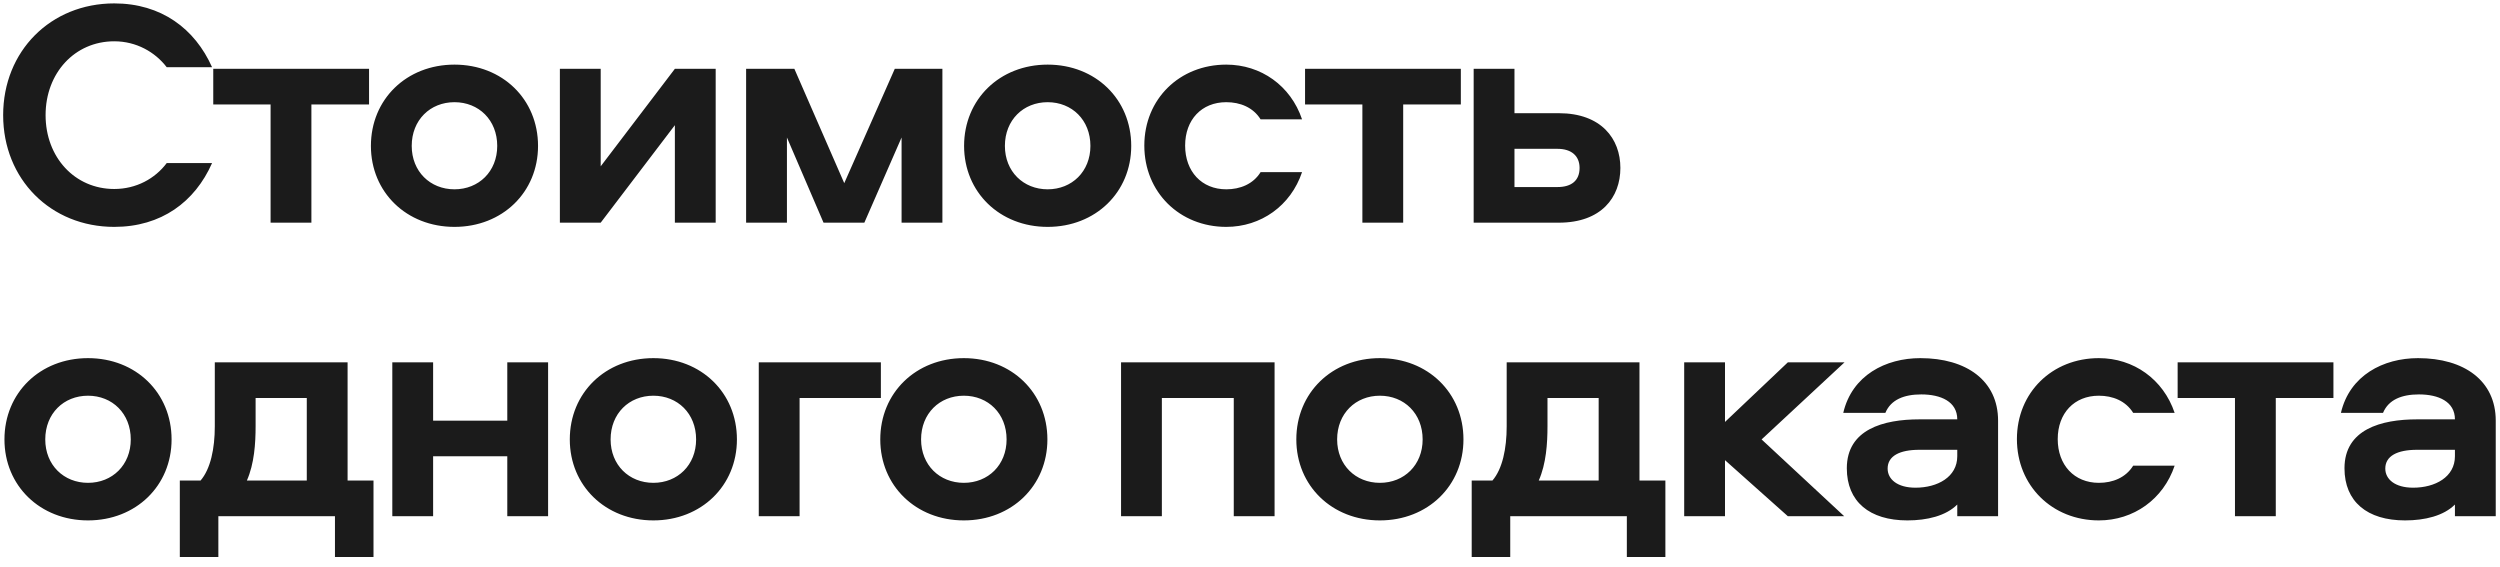 <?xml version="1.0" encoding="UTF-8"?> <svg xmlns="http://www.w3.org/2000/svg" width="247" height="56" viewBox="0 0 247 56" fill="none"><path d="M11.288 0.336C15.928 0.336 19.256 2.832 20.952 6.64H16.472C15.32 5.136 13.464 4.08 11.288 4.08C7.384 4.08 4.504 7.216 4.504 11.376C4.504 15.536 7.384 18.672 11.288 18.672C13.464 18.672 15.32 17.648 16.472 16.112H20.952C19.256 19.952 15.928 22.416 11.288 22.416C5.016 22.416 0.312 17.712 0.312 11.376C0.312 5.04 5.016 0.336 11.288 0.336ZM36.462 6.8V10.32H30.766V22H26.734V10.32H21.07V6.8H36.462ZM44.902 6.384C49.638 6.384 53.158 9.808 53.158 14.416C53.158 18.992 49.638 22.416 44.902 22.416C40.166 22.416 36.646 18.992 36.646 14.416C36.646 9.808 40.166 6.384 44.902 6.384ZM44.902 10.096C42.502 10.096 40.678 11.856 40.678 14.416C40.678 16.944 42.502 18.704 44.902 18.704C47.302 18.704 49.126 16.944 49.126 14.416C49.126 11.856 47.302 10.096 44.902 10.096ZM66.677 6.8H70.709V22H66.677V12.368L59.349 22H55.316V6.8H59.349V16.432L66.677 6.8ZM89.076 13.584L85.397 22H81.365L77.749 13.584V22H73.716V6.8H78.484L83.412 18.096L88.404 6.8H93.109V22H89.076V13.584ZM103.509 6.384C108.245 6.384 111.765 9.808 111.765 14.416C111.765 18.992 108.245 22.416 103.509 22.416C98.772 22.416 95.252 18.992 95.252 14.416C95.252 9.808 98.772 6.384 103.509 6.384ZM103.509 10.096C101.109 10.096 99.284 11.856 99.284 14.416C99.284 16.944 101.109 18.704 103.509 18.704C105.909 18.704 107.733 16.944 107.733 14.416C107.733 11.856 105.909 10.096 103.509 10.096ZM121.155 18.704C122.531 18.704 123.811 18.192 124.547 17.008H128.643C127.523 20.336 124.579 22.416 121.155 22.416C116.547 22.416 113.059 18.992 113.059 14.384C113.059 9.776 116.547 6.384 121.155 6.384C124.579 6.384 127.523 8.464 128.643 11.792H124.547C123.811 10.608 122.531 10.096 121.155 10.096C118.723 10.096 117.091 11.824 117.091 14.384C117.091 16.944 118.723 18.704 121.155 18.704ZM144.331 6.8V10.32H138.635V22H134.603V10.32H128.939V6.8H144.331ZM145.598 6.8H149.63V11.184H154.014C158.206 11.184 160.094 13.712 160.094 16.592C160.094 19.504 158.206 22 154.014 22H145.598V6.8ZM149.63 14.704V18.48H153.886C155.262 18.48 156.062 17.84 156.062 16.592C156.062 15.408 155.262 14.704 153.886 14.704H149.63ZM8.696 35.384C13.432 35.384 16.952 38.808 16.952 43.416C16.952 47.992 13.432 51.416 8.696 51.416C3.96 51.416 0.44 47.992 0.44 43.416C0.44 38.808 3.96 35.384 8.696 35.384ZM8.696 39.096C6.296 39.096 4.472 40.856 4.472 43.416C4.472 45.944 6.296 47.704 8.696 47.704C11.096 47.704 12.92 45.944 12.92 43.416C12.92 40.856 11.096 39.096 8.696 39.096ZM36.902 55.032H33.094V51H21.574V55.032H17.766V47.48H19.814C20.806 46.328 21.222 44.312 21.222 42.136V35.8H34.342V47.48H36.902V55.032ZM25.254 39.32V42.104C25.254 43.8 25.126 45.816 24.39 47.48H30.31V39.32H25.254ZM50.12 35.8H54.152V51H50.12V45.08H42.792V51H38.76V35.8H42.792V41.56H50.12V35.8ZM64.552 35.384C69.288 35.384 72.808 38.808 72.808 43.416C72.808 47.992 69.288 51.416 64.552 51.416C59.816 51.416 56.296 47.992 56.296 43.416C56.296 38.808 59.816 35.384 64.552 35.384ZM64.552 39.096C62.152 39.096 60.328 40.856 60.328 43.416C60.328 45.944 62.152 47.704 64.552 47.704C66.952 47.704 68.776 45.944 68.776 43.416C68.776 40.856 66.952 39.096 64.552 39.096ZM87.031 35.8V39.32H78.999V51H74.966V35.8H87.031ZM95.227 35.384C99.963 35.384 103.483 38.808 103.483 43.416C103.483 47.992 99.963 51.416 95.227 51.416C90.491 51.416 86.971 47.992 86.971 43.416C86.971 38.808 90.491 35.384 95.227 35.384ZM95.227 39.096C92.827 39.096 91.003 40.856 91.003 43.416C91.003 45.944 92.827 47.704 95.227 47.704C97.627 47.704 99.451 45.944 99.451 43.416C99.451 40.856 97.627 39.096 95.227 39.096ZM110.76 35.8H125.928V51H121.896V39.32H114.792V51H110.76V35.8ZM136.333 35.384C141.069 35.384 144.589 38.808 144.589 43.416C144.589 47.992 141.069 51.416 136.333 51.416C131.597 51.416 128.077 47.992 128.077 43.416C128.077 38.808 131.597 35.384 136.333 35.384ZM136.333 39.096C133.933 39.096 132.109 40.856 132.109 43.416C132.109 45.944 133.933 47.704 136.333 47.704C138.733 47.704 140.557 45.944 140.557 43.416C140.557 40.856 138.733 39.096 136.333 39.096ZM164.54 55.032H160.732V51H149.212V55.032H145.404V47.48H147.452C148.444 46.328 148.86 44.312 148.86 42.136V35.8H161.98V47.48H164.54V55.032ZM152.892 39.32V42.104C152.892 43.8 152.764 45.816 152.028 47.48H157.948V39.32H152.892ZM166.398 35.8H170.43V41.688L176.638 35.8H182.238L174.046 43.416L182.206 51H176.638L170.43 45.464V51H166.398V35.8ZM189.73 35.384C194.306 35.384 197.41 37.624 197.41 41.56V51H193.378V49.848C192.258 50.968 190.402 51.416 188.45 51.416C184.706 51.416 182.466 49.56 182.466 46.264C182.466 42.424 186.082 41.432 189.634 41.432H193.378C193.378 39.672 191.746 38.968 189.826 38.968C188.13 38.968 186.818 39.48 186.274 40.792H182.114C182.978 37.08 186.306 35.384 189.73 35.384ZM193.378 45.08V44.44H189.634C187.682 44.44 186.498 45.048 186.498 46.296C186.498 47.352 187.458 48.184 189.25 48.184C191.426 48.184 193.378 47.128 193.378 45.08ZM207.367 47.704C208.743 47.704 210.023 47.192 210.759 46.008H214.855C213.735 49.336 210.791 51.416 207.367 51.416C202.759 51.416 199.271 47.992 199.271 43.384C199.271 38.776 202.759 35.384 207.367 35.384C210.791 35.384 213.735 37.464 214.855 40.792H210.759C210.023 39.608 208.743 39.096 207.367 39.096C204.935 39.096 203.303 40.824 203.303 43.384C203.303 45.944 204.935 47.704 207.367 47.704ZM230.543 35.8V39.32H224.847V51H220.815V39.32H215.151V35.8H230.543ZM238.899 35.384C243.475 35.384 246.579 37.624 246.579 41.56V51H242.547V49.848C241.427 50.968 239.571 51.416 237.619 51.416C233.875 51.416 231.635 49.56 231.635 46.264C231.635 42.424 235.251 41.432 238.803 41.432H242.547C242.547 39.672 240.915 38.968 238.995 38.968C237.299 38.968 235.987 39.48 235.443 40.792H231.283C232.147 37.08 235.475 35.384 238.899 35.384ZM242.547 45.08V44.44H238.803C236.851 44.44 235.667 45.048 235.667 46.296C235.667 47.352 236.627 48.184 238.419 48.184C240.595 48.184 242.547 47.128 242.547 45.08Z" fill="#1B1B1B"></path></svg> 